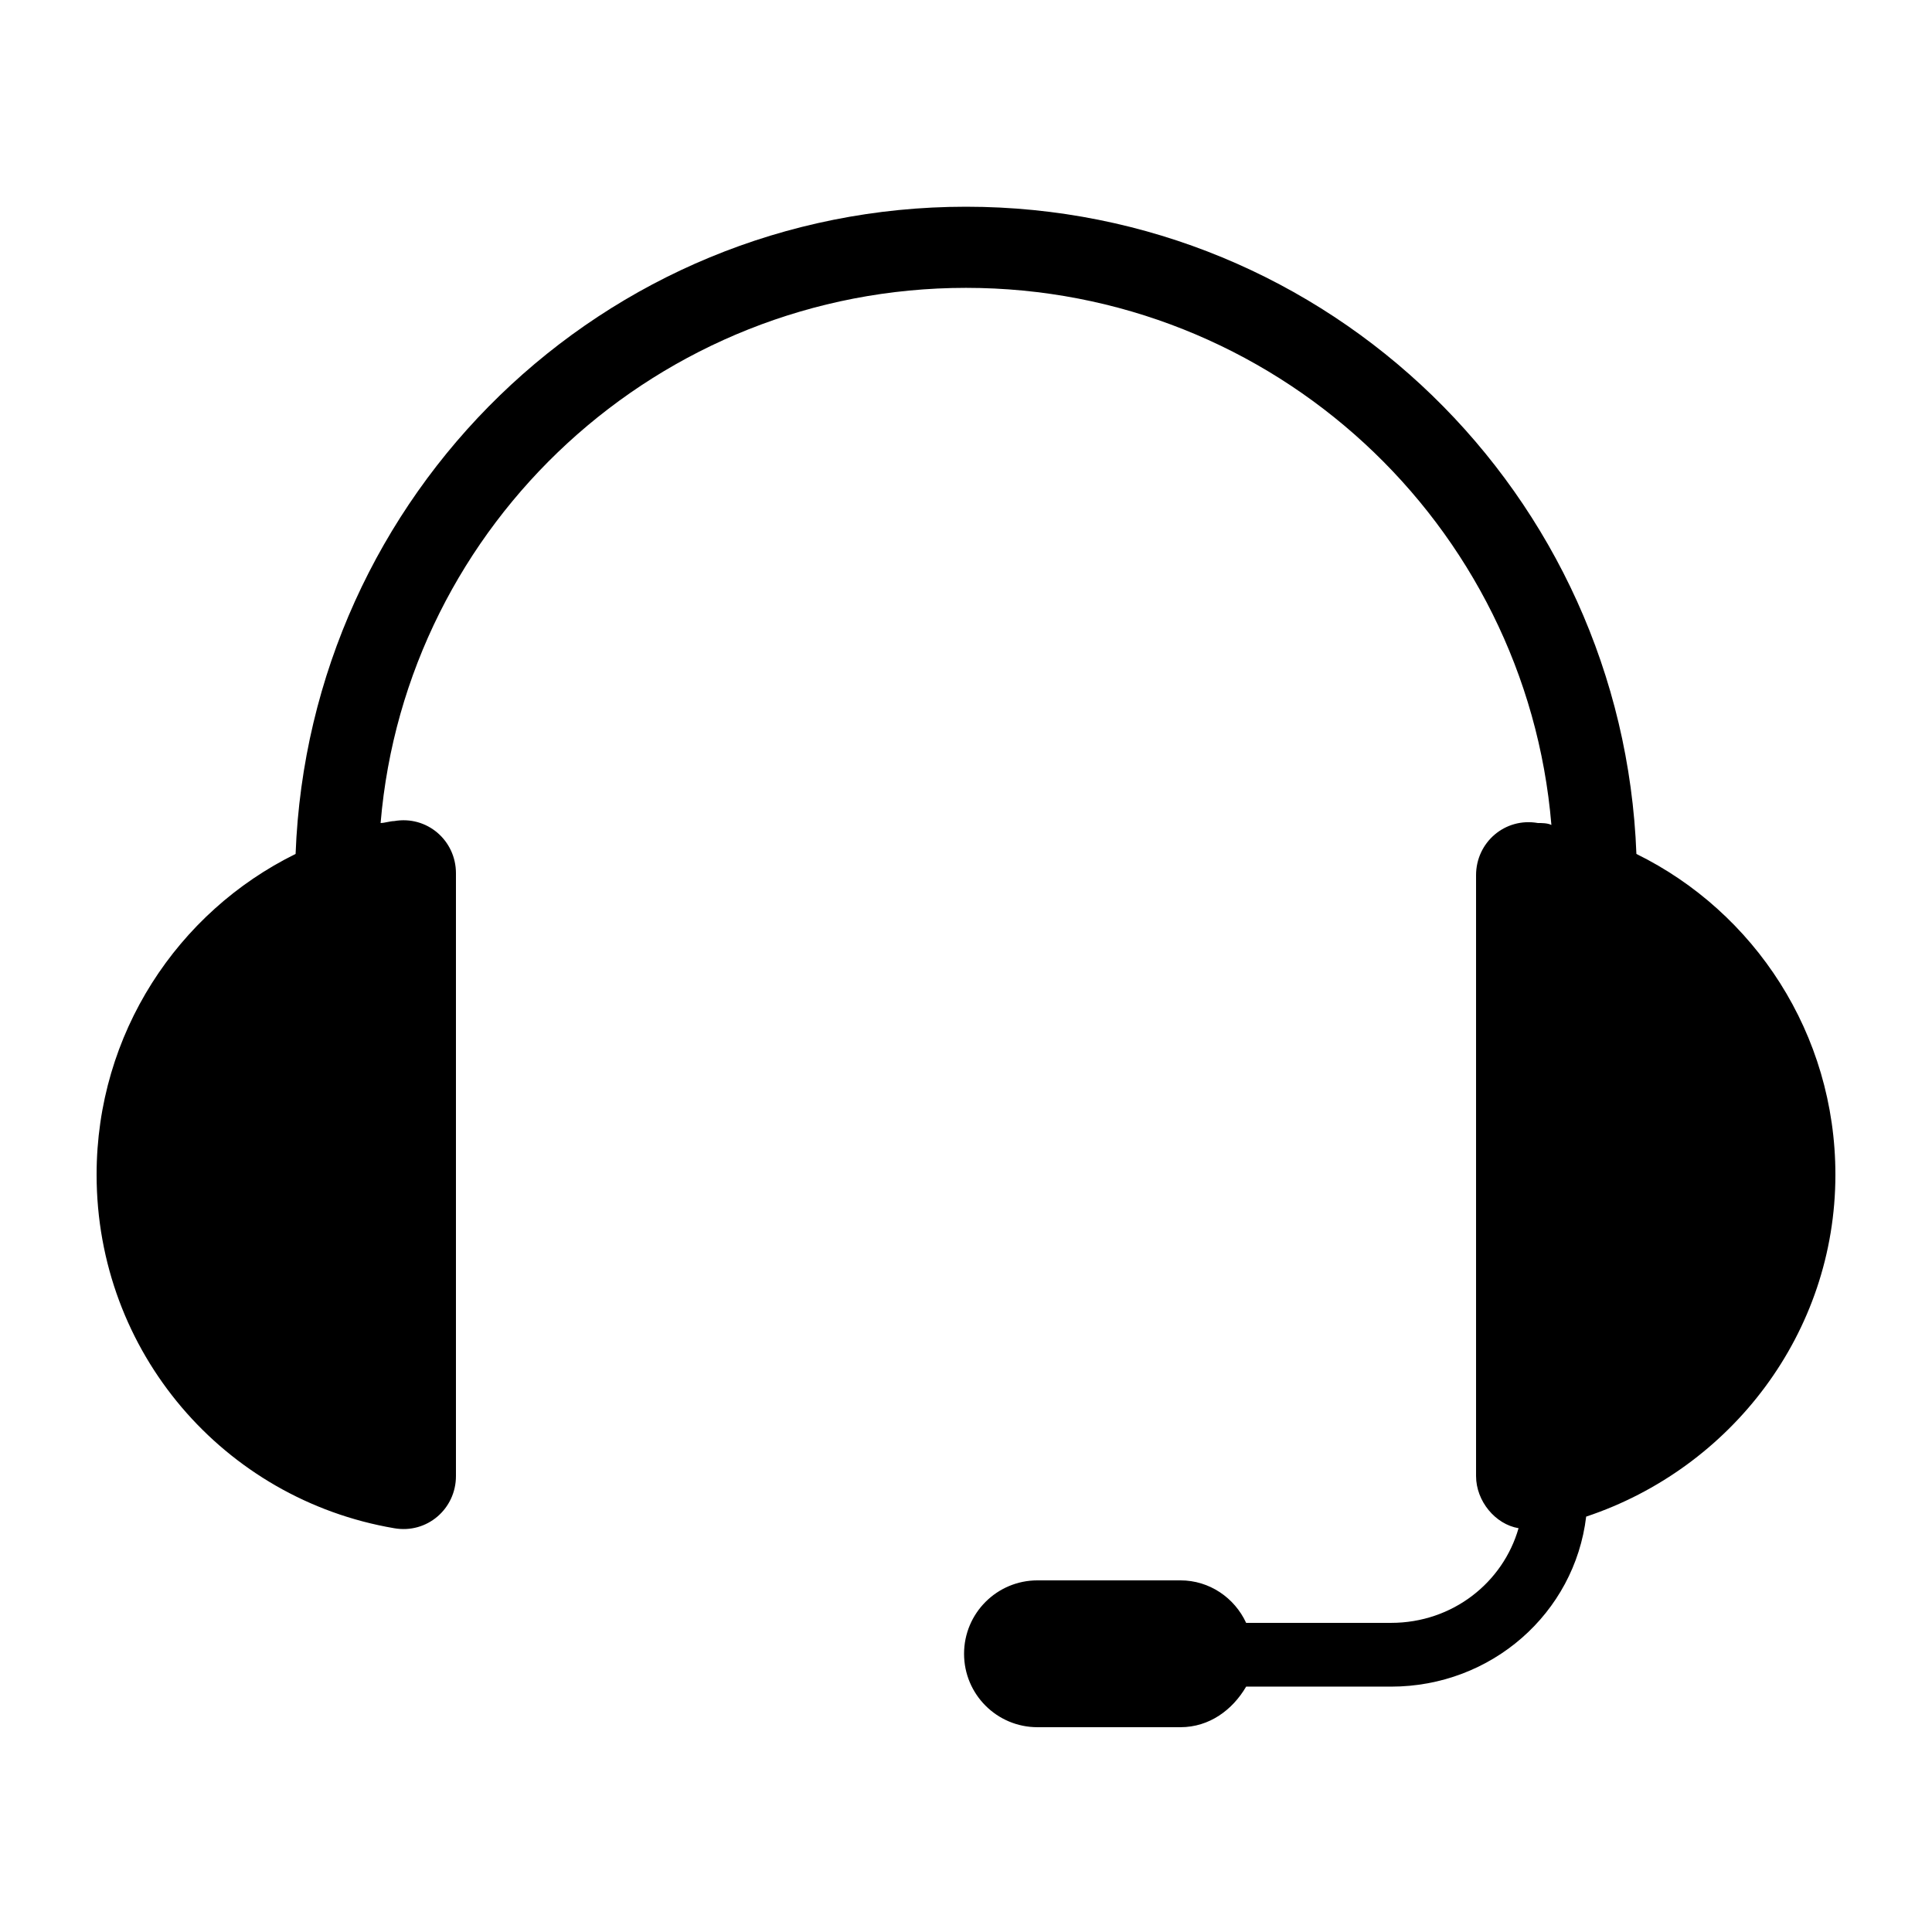 <?xml version="1.0" encoding="UTF-8"?>
<svg xmlns="http://www.w3.org/2000/svg" width="1200pt" height="1200pt" version="1.1" viewBox="0 0 1200 1200">
  <path d="m1140 729.6c0-87.602-50.398-163.2-123.6-199.2-8.398-223.2-190.8-402-416.4-402s-408 178.8-416.4 402c-73.203 36-123.6 111.6-123.6 199.2 0 110.4 79.199 201.6 184.8 219.6 20.398 3.602 38.398-12 38.398-32.398v-374.41c0-20.398-18-36-38.398-32.398-2.398 0-6 1.199-8.398 1.199 15.598-186 172.8-332.4 363.6-332.4s348 146.4 363.6 333.6c-2.398-1.199-6-1.199-8.398-1.199-20.398-3.602-38.398 12-38.398 32.398v373.2c0 15.602 12 30 26.398 32.398-9.602 33.602-40.805 58.801-79.203 58.801h-90c-7.199-15.602-22.801-26.398-40.801-26.398h-88.801c-25.199 0-45.602 20.398-45.602 45.602 0 25.199 20.398 45.602 45.602 45.602h88.801c18 0 32.398-10.801 40.801-25.199l90-0.004c62.398 0 114-45.602 121.2-105.6 90-30 154.8-114 154.8-212.4z"></path>
</svg>
